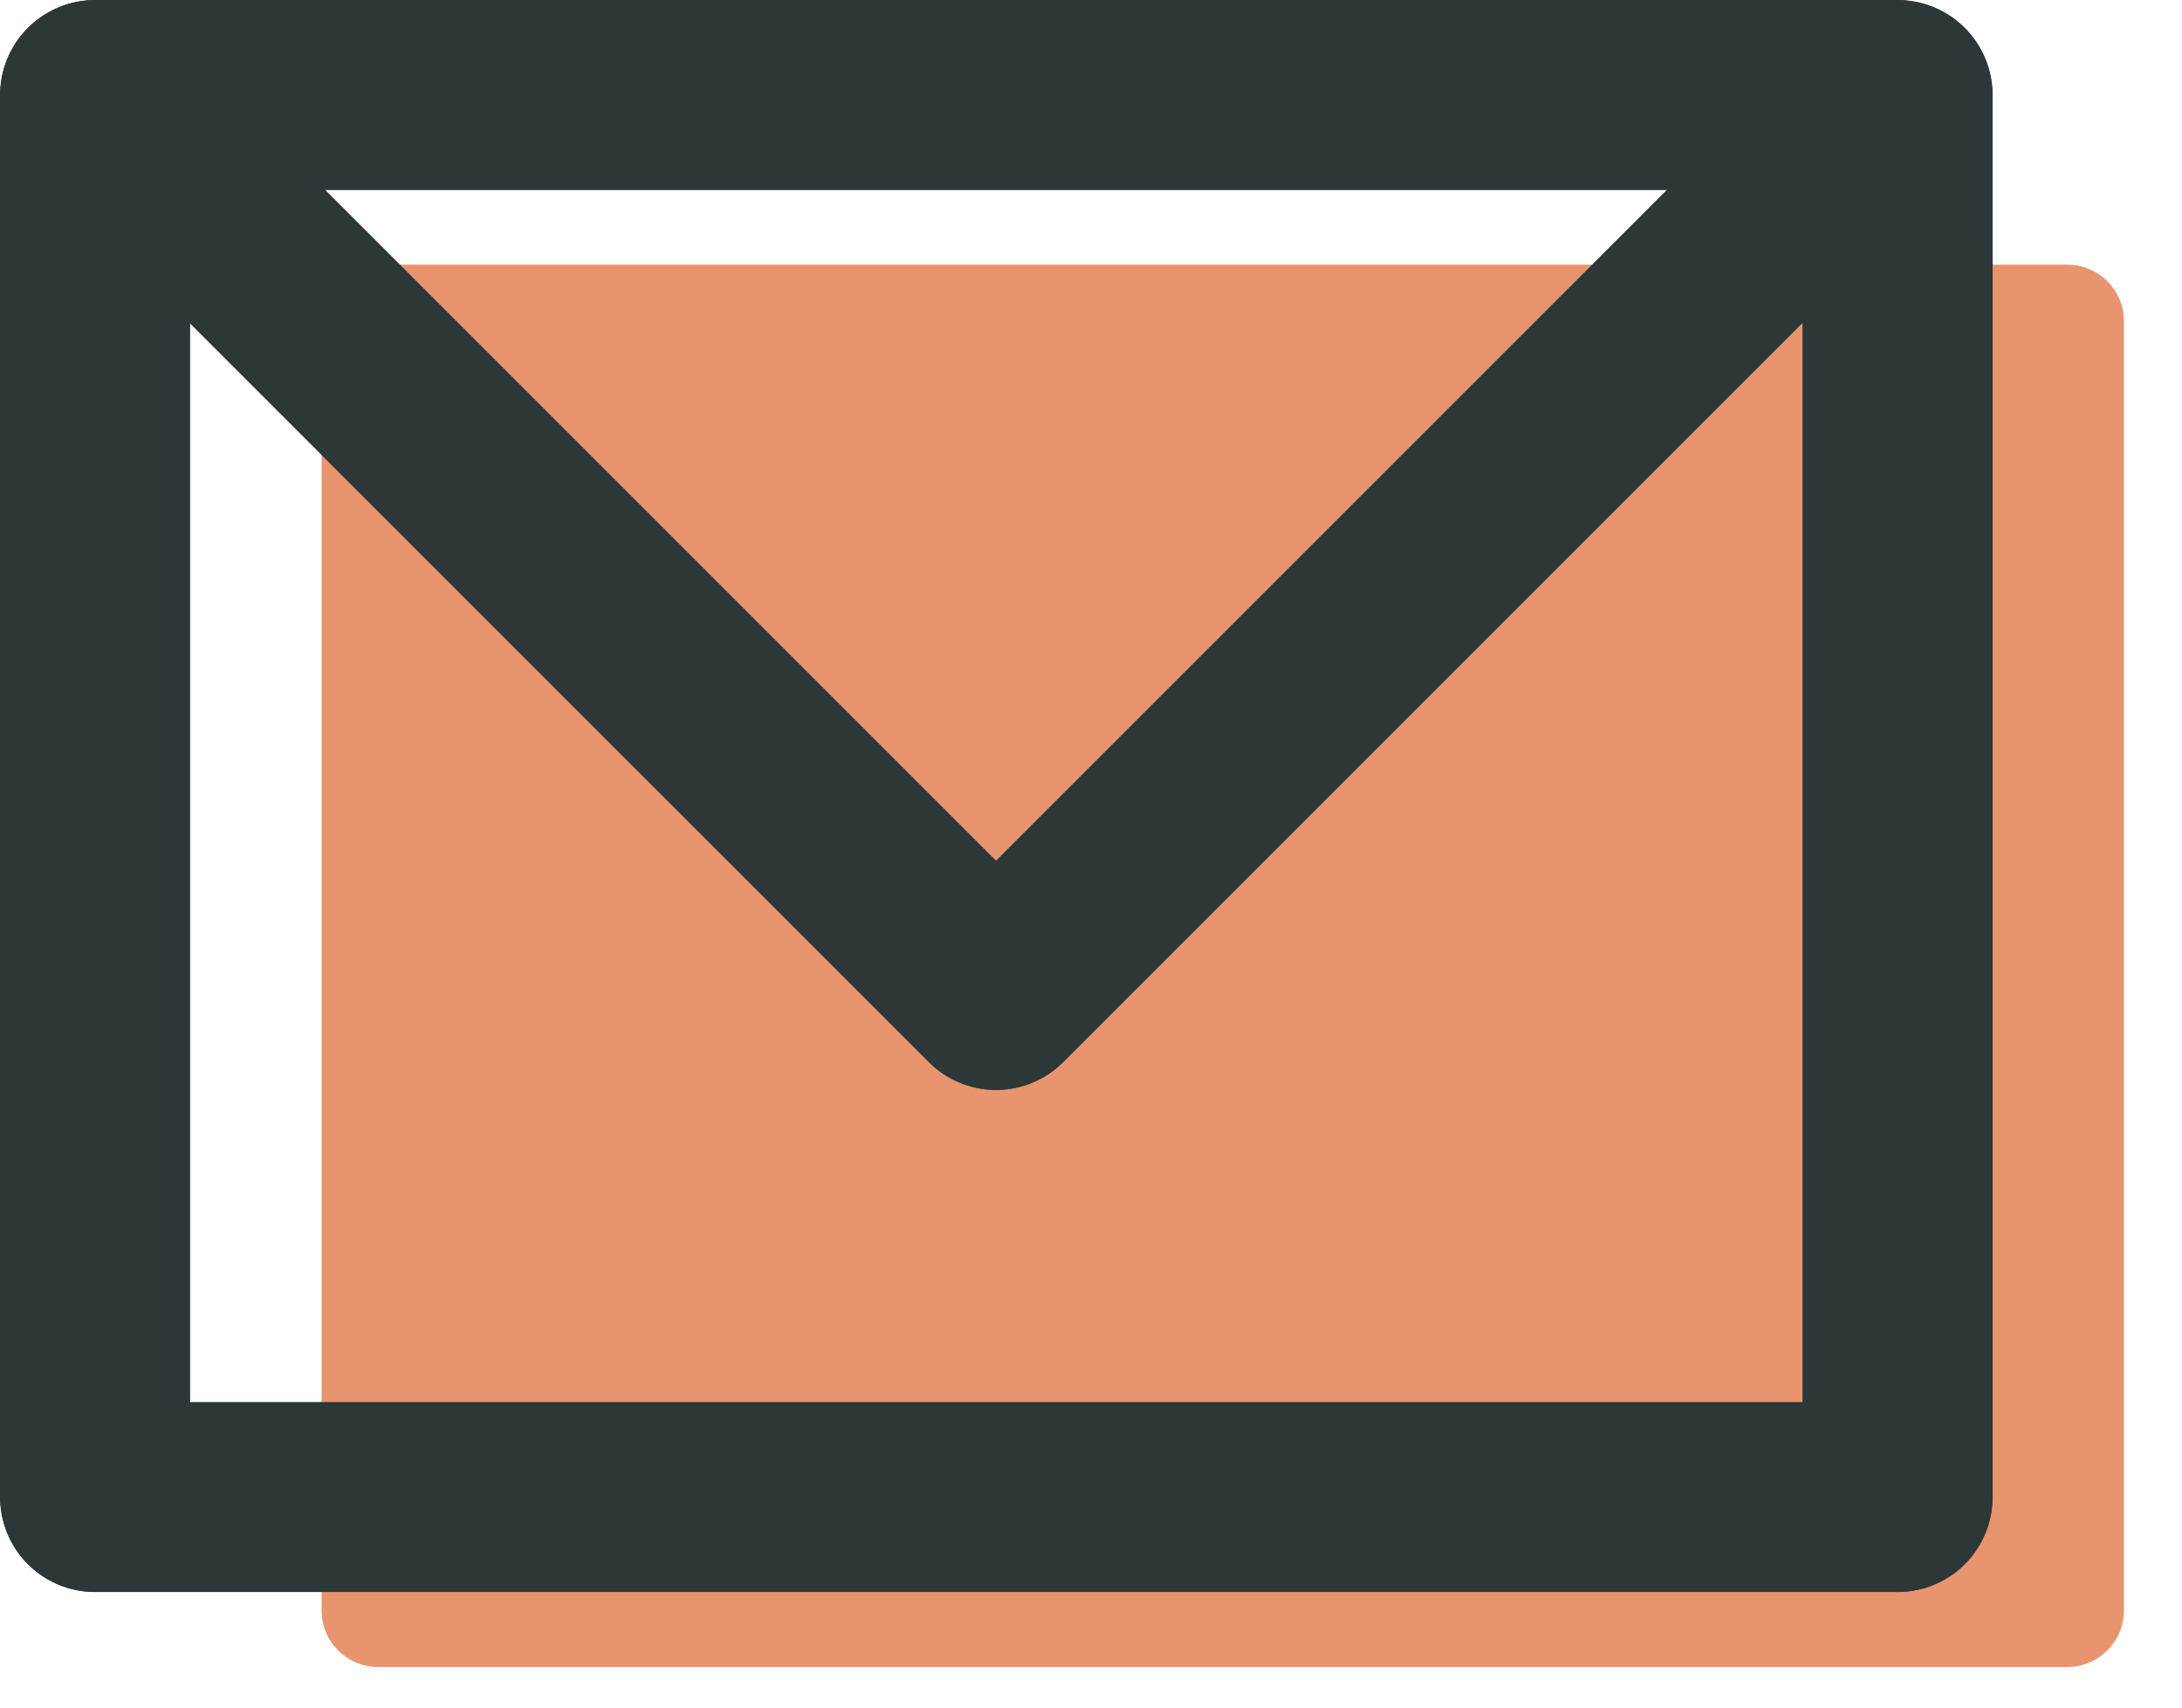 <?xml version="1.0" encoding="UTF-8"?>
<svg width="23px" height="18px" viewBox="0 0 23 18" version="1.1" xmlns="http://www.w3.org/2000/svg" xmlns:xlink="http://www.w3.org/1999/xlink">
    <!-- Generator: Sketch 55.2 (78181) - https://sketchapp.com -->
    <title>email@2x</title>
    <desc>Created with Sketch.</desc>
    <g id="Design" stroke="none" stroke-width="1" fill="none" fill-rule="evenodd">
        <g id="ARB_BlogPost_sg_1b" transform="translate(-424, -5549)">
            <g id="email" transform="translate(425, 5550)">
                <path d="M20.791,16.572 L2.986,16.572 C2.656,16.572 2.39,16.305 2.39,15.975 L2.39,2.386 C2.39,2.057 2.656,1.79 2.986,1.79 L20.791,1.79 C21.121,1.79 21.388,2.057 21.388,2.386 L21.388,15.975 C21.388,16.305 21.121,16.572 20.791,16.572" id="Fill-1" fill="#E8946E"></path>
                <polygon id="Stroke-3" stroke="#2C3737" stroke-width="2" stroke-linejoin="round" points="0.003 14.782 19.001 14.782 19.001 0 0.003 0"></polygon>
                <polygon id="Stroke-5" stroke="#2C3737" stroke-width="2" stroke-linejoin="round" points="19.004 0.002 19.004 14.781 -0 14.781 -0 0.002 0.012 0.002 9.499 9.489 18.986 0.002"></polygon>
                <polygon id="Stroke-6" stroke="#2C3737" stroke-width="2" stroke-linejoin="round" points="18.986 0.002 9.499 9.489 0.011 0.002"></polygon>
            </g>
        </g>
    </g>
</svg>